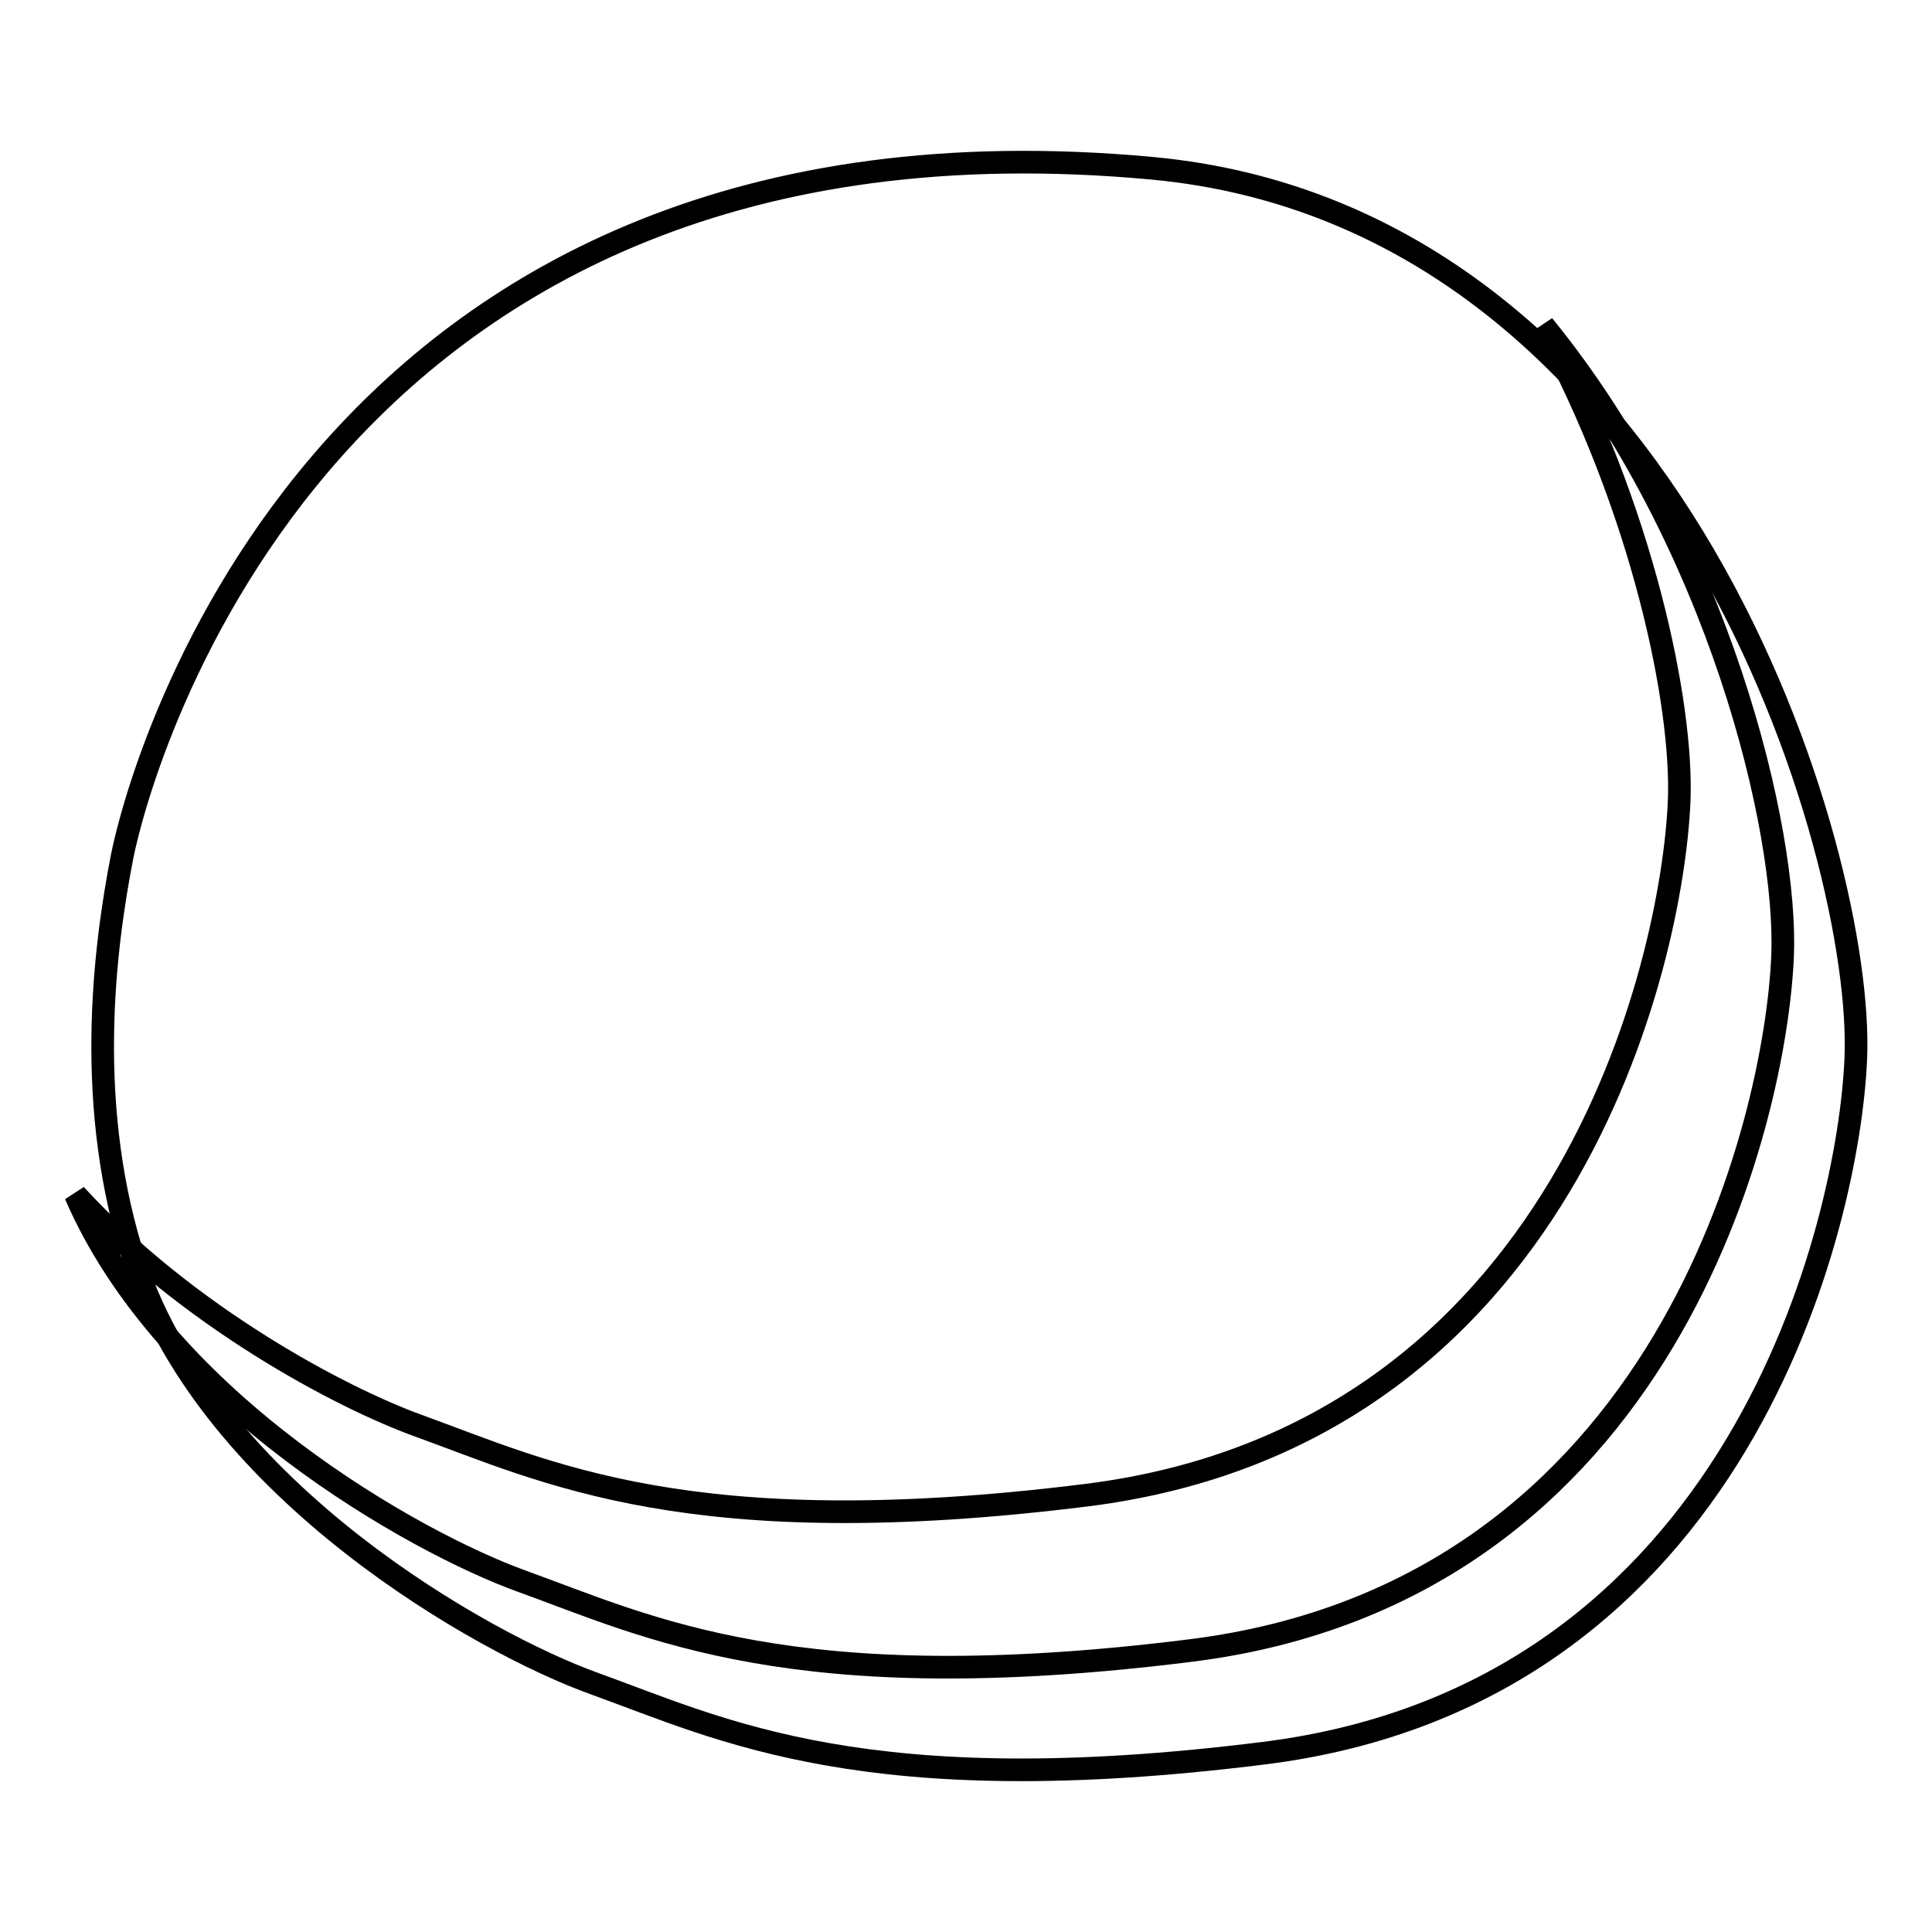 <?xml version="1.0" encoding="utf-8"?>
<!-- Svg Vector Icons : http://www.onlinewebfonts.com/icon -->
<!DOCTYPE svg PUBLIC "-//W3C//DTD SVG 1.1//EN" "http://www.w3.org/Graphics/SVG/1.1/DTD/svg11.dtd">
<svg version="1.1" xmlns="http://www.w3.org/2000/svg" xmlns:xlink="http://www.w3.org/1999/xlink" x="0px" y="0px" viewBox="0 0 256 256" enable-background="new 0 0 256 256" xml:space="preserve">
<g> <path stroke-width="3" fill-opacity="0" stroke="#000000"  d="M16.2,113.4C18.7,101,43,12.1,152.7,22.3c69.6,6.5,94.4,91,93.2,118c-0.9,21.5-15.2,84.1-78.4,92 c-52.7,6.6-71.8-3.1-88.7-9.2c-14.8-5.3-50.7-25.5-60.8-55.5C11.1,146.8,13.8,125.7,16.2,113.4z"/> <path stroke-width="3" fill-opacity="0" stroke="#000000"  d="M55.4,188.9c16.9,6.1,36,15.8,88.7,9.2c63.3-8,77.5-70.5,78.4-92c0.5-12.8-4.8-38.7-18-63 c23.3,28.6,32.4,67,31.7,83.6c-0.9,21.5-15.2,84.1-78.4,92c-52.7,6.6-71.8-3.1-88.7-9.2C55,204.4,21.9,185.9,10,158.3 C24.9,174.5,45.2,185.2,55.4,188.9L55.4,188.9z"/></g>
</svg>